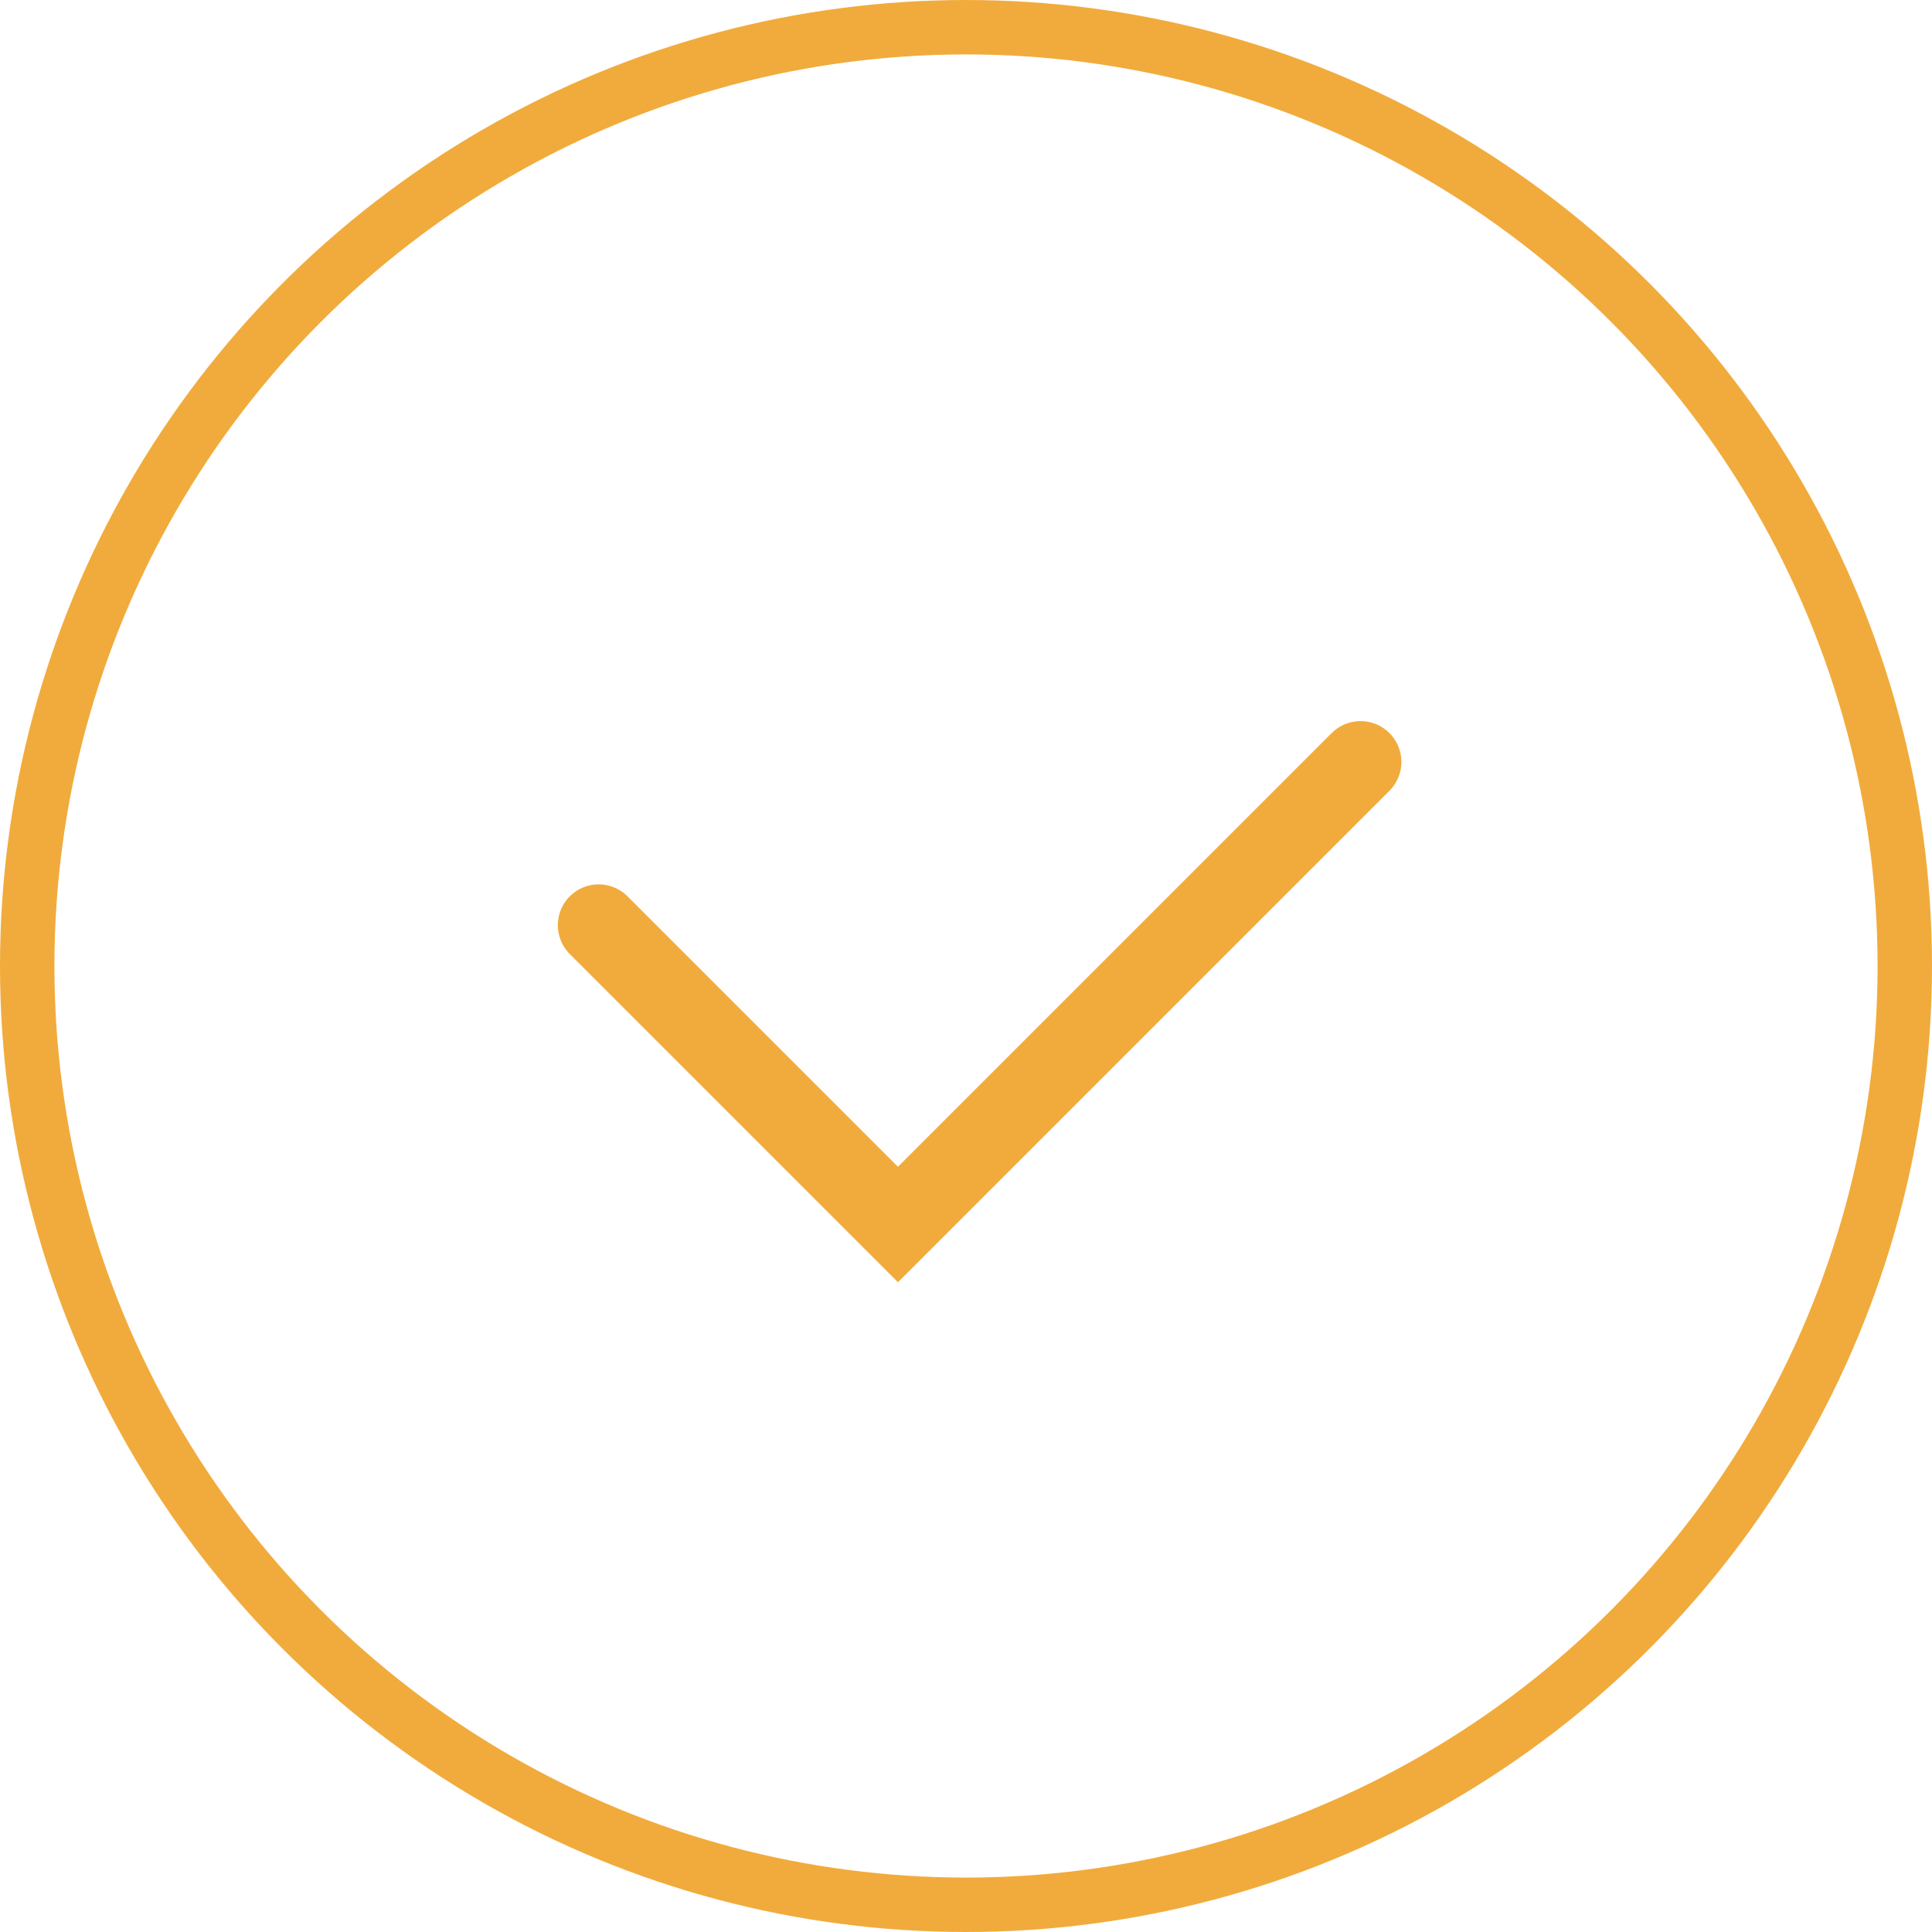 <svg width="71" height="71" viewBox="0 0 71 71" fill="none" xmlns="http://www.w3.org/2000/svg">
<circle cx="35.5" cy="35.5" r="34.5" stroke="#F1AB3C" stroke-width="2"/>
<path d="M22 34L33 45L50 28" stroke="#F1AB3C" stroke-width="3" stroke-linecap="round"/>
</svg>
